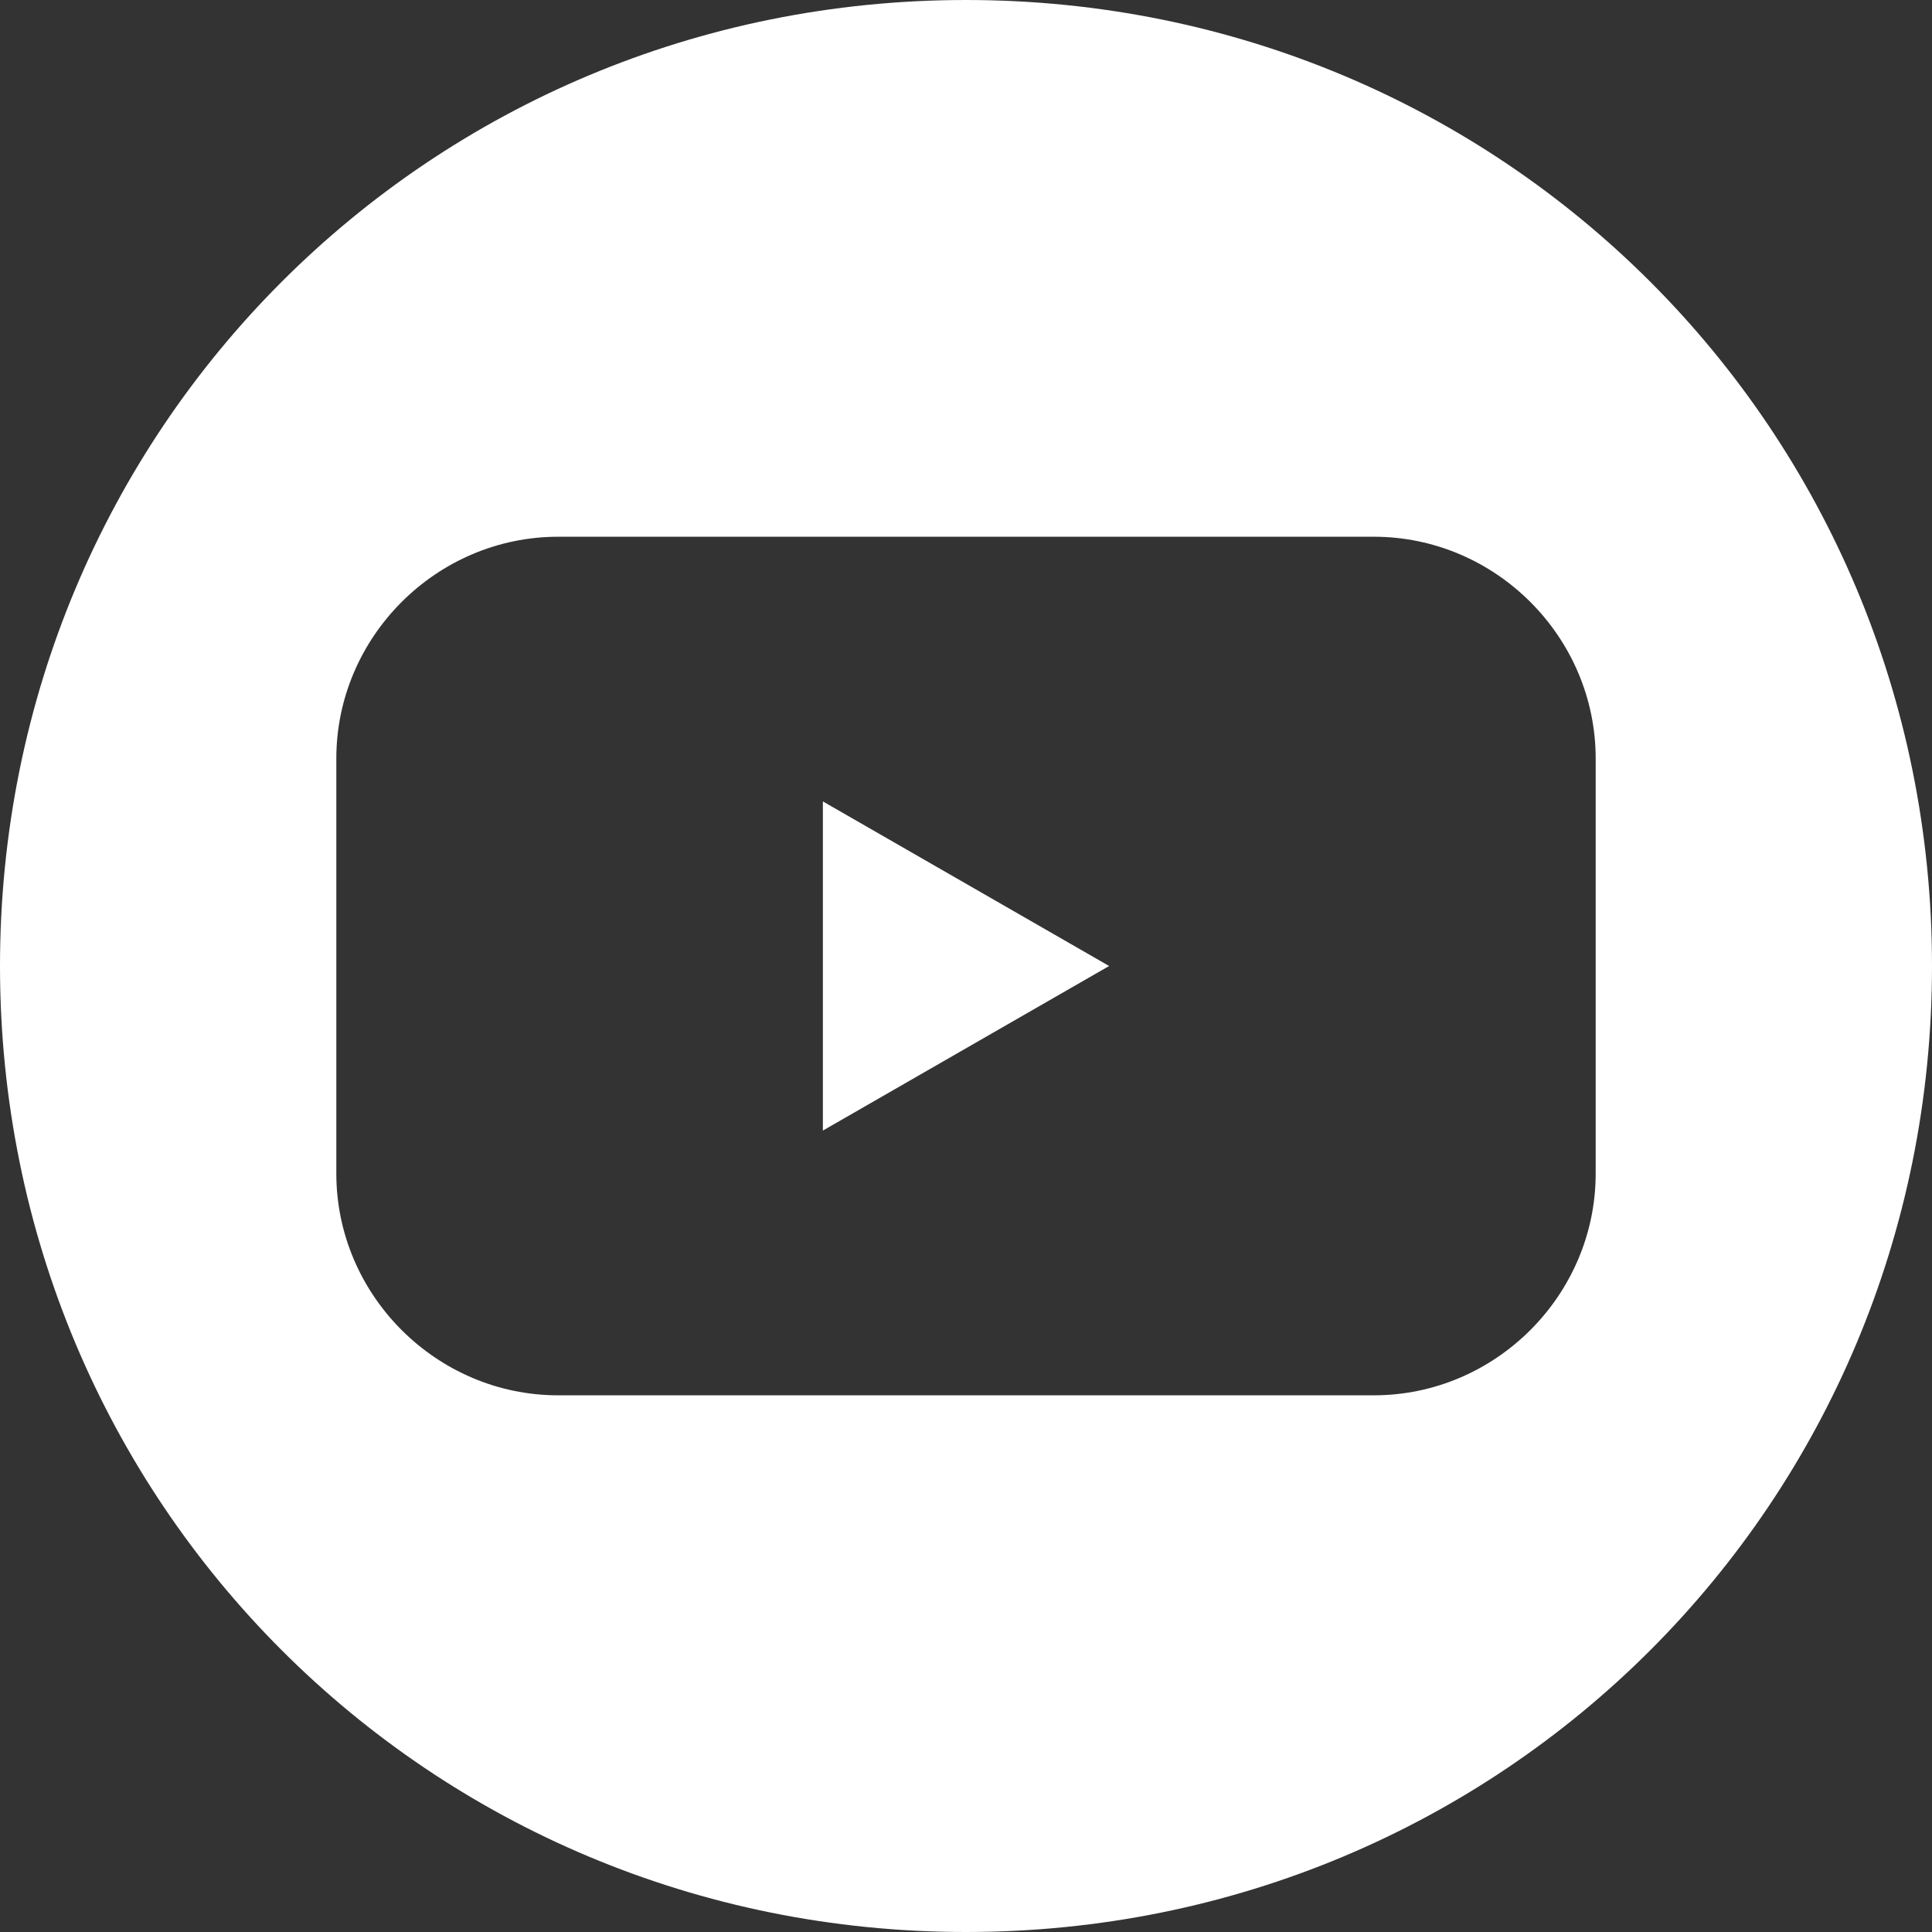 <svg width="38" height="38" viewBox="0 0 38 38" xmlns="http://www.w3.org/2000/svg">
    <rect x="0" y="0" width="38" height="38" fill="#333333" stroke="none"/>
    <g fill="#FFF" fill-rule="nonzero">
        <path d="M16.185 22.237 21.815 19l-5.63-3.237z"/>
        <path d="M19 0C8.444 0 0 8.444 0 19s8.444 19 19 19 19-8.444 19-19S29.556 0 19 0zm12.385 23.081c0 2.393-1.97 4.363-4.363 4.363H10.978c-2.393 0-4.363-1.97-4.363-4.363V14.92c0-2.393 1.97-4.363 4.363-4.363h16.044c2.393 0 4.363 1.97 4.363 4.363v8.162z"/>
    </g>
</svg>
